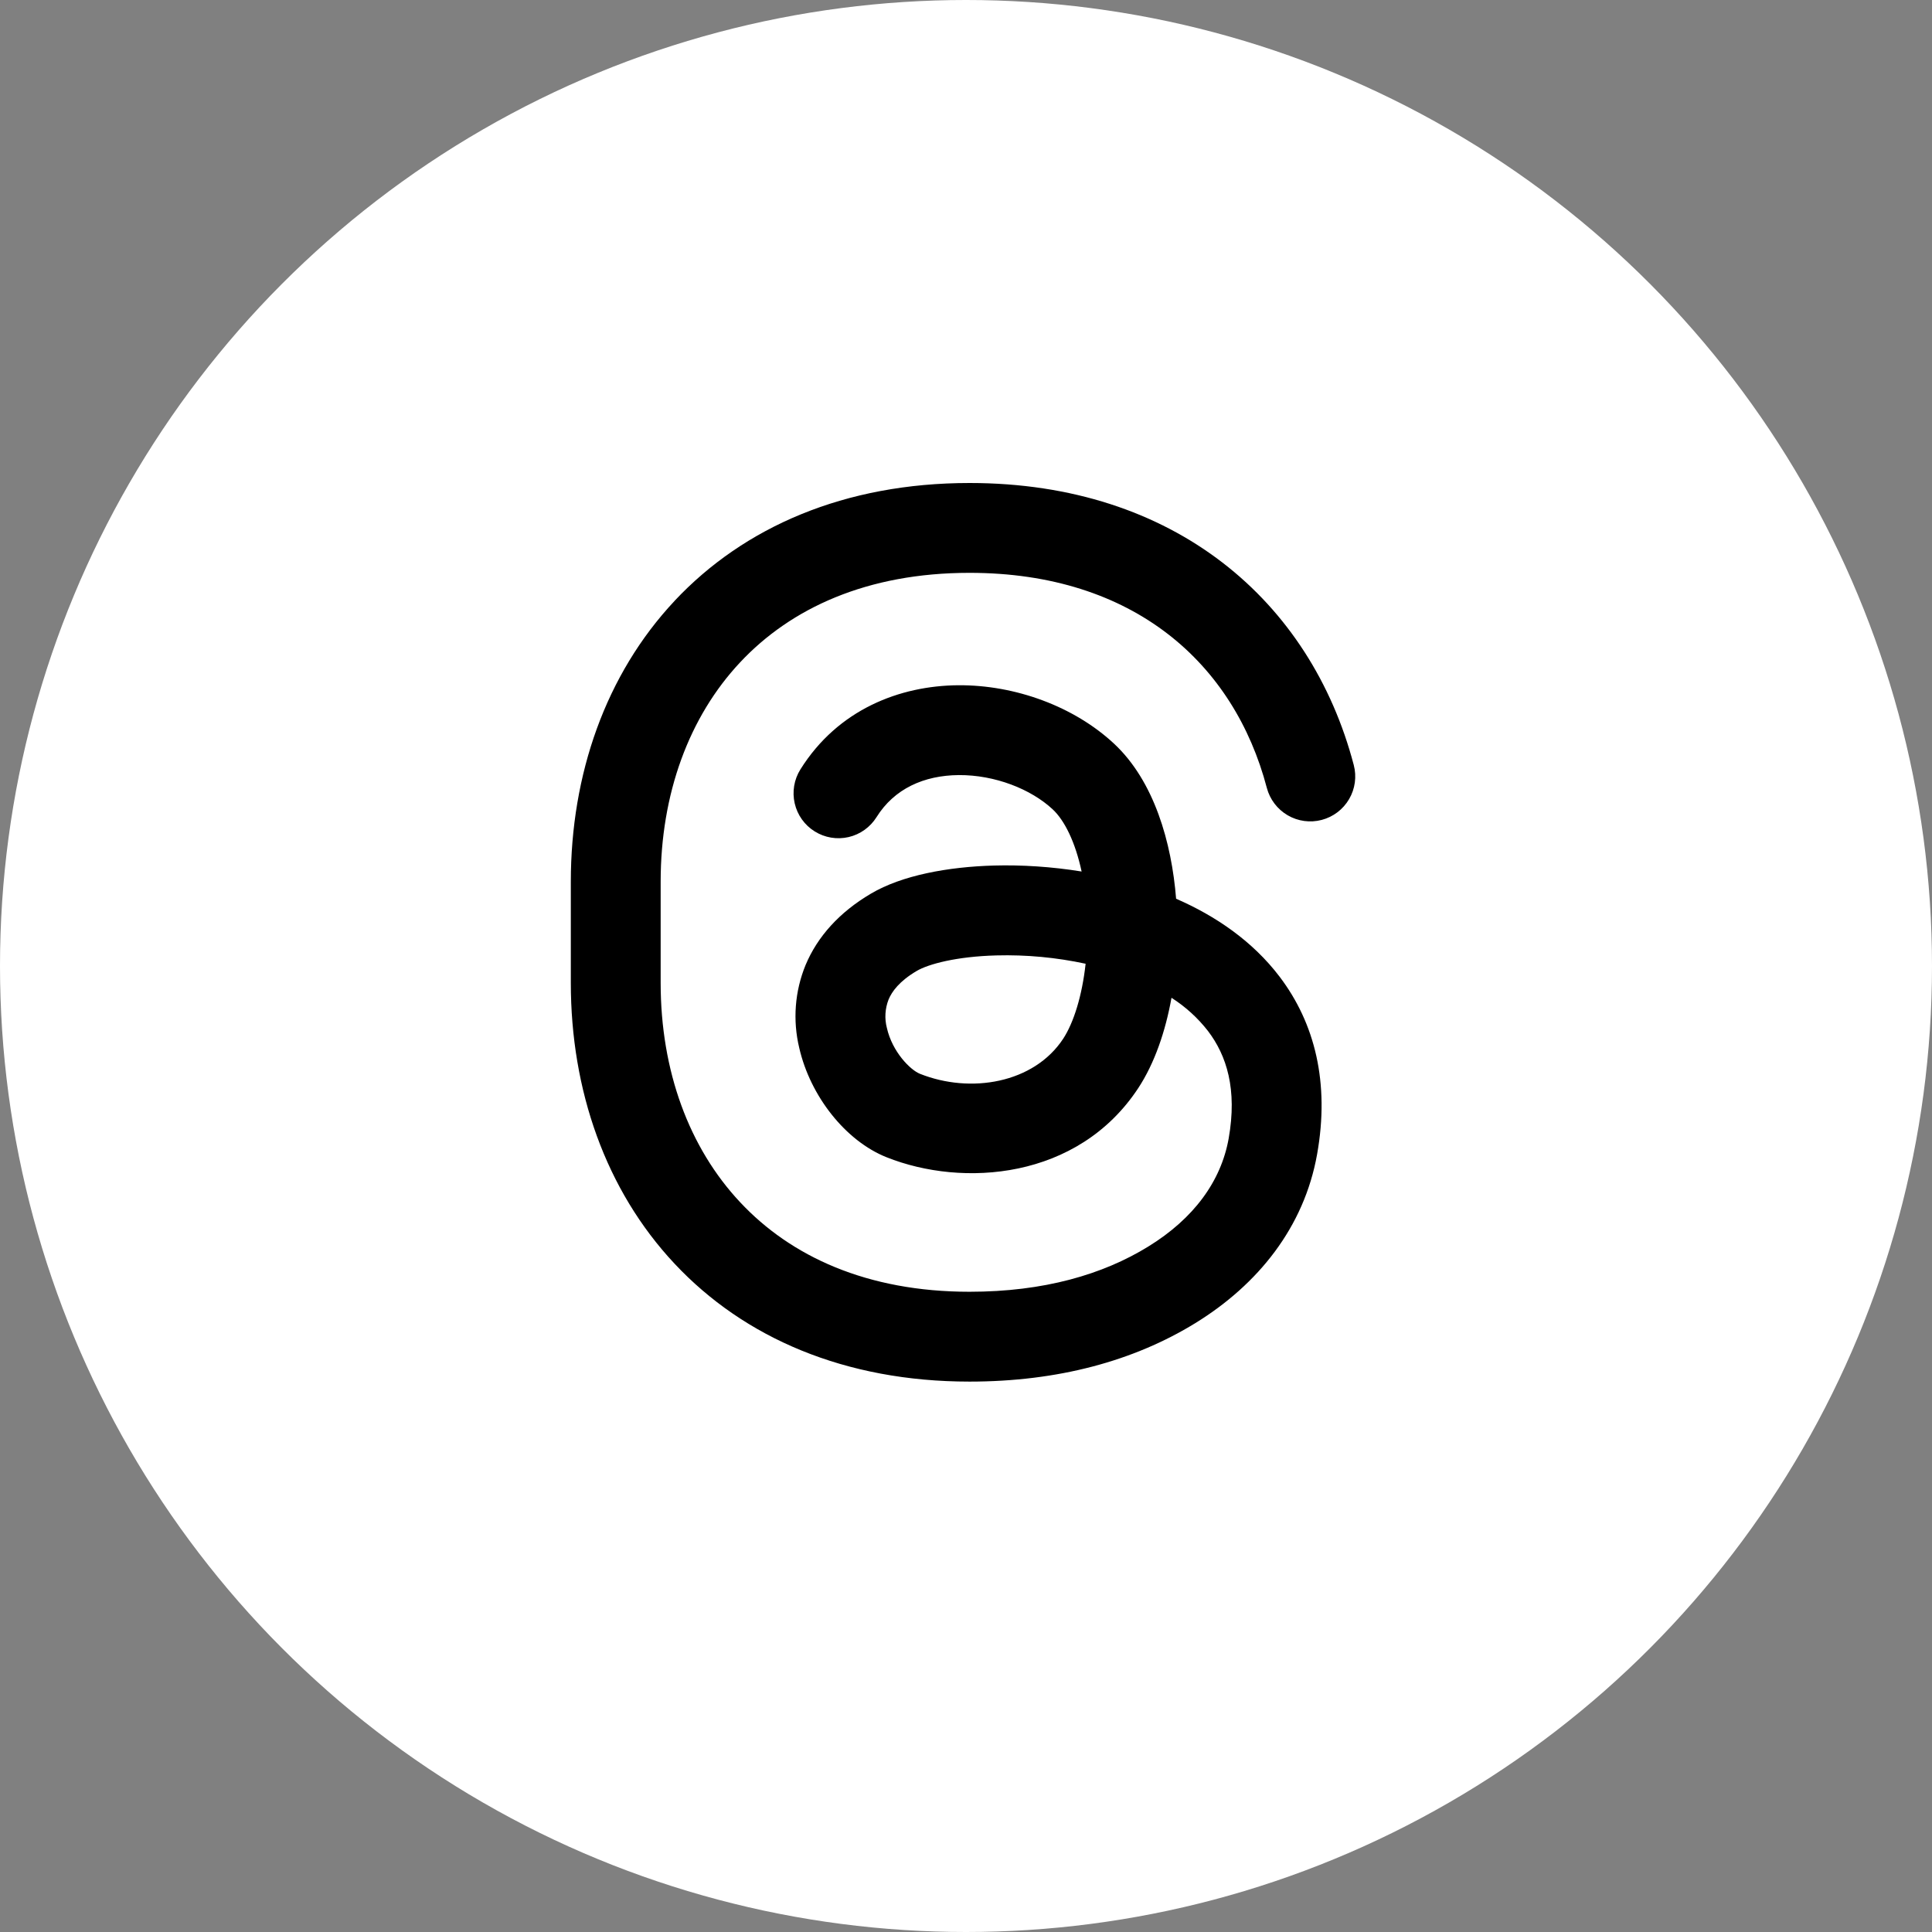 <?xml version="1.0" encoding="UTF-8"?> <svg xmlns="http://www.w3.org/2000/svg" width="44" height="44" viewBox="0 0 44 44" fill="none"><rect x="0" y="0" width="44" height="44" fill="#808080" stroke="none"/><circle cx="22" cy="22" r="22" fill="white"></circle><path fill-rule="evenodd" clip-rule="evenodd" d="M15.363 13.684C16.946 11.997 19.241 11 22.082 11C26.754 11 29.851 13.692 30.831 17.423C30.9 17.686 30.862 17.965 30.725 18.199C30.588 18.434 30.364 18.604 30.101 18.673C29.839 18.742 29.559 18.704 29.325 18.567C29.091 18.43 28.92 18.205 28.851 17.943C28.107 15.116 25.826 13.046 22.081 13.046C19.742 13.046 18.009 13.854 16.857 15.083C15.694 16.323 15.046 18.074 15.046 20.081V22.384C15.046 24.391 15.694 26.142 16.857 27.381C18.009 28.612 19.742 29.419 22.081 29.419C23.775 29.419 25.118 29.026 26.15 28.39C27.189 27.751 27.808 26.902 27.982 25.929C28.181 24.808 27.935 24.038 27.513 23.483C27.281 23.184 26.999 22.927 26.68 22.724C26.542 23.491 26.295 24.214 25.923 24.781C24.549 26.868 21.924 27.047 20.192 26.356C19.255 25.983 18.452 24.96 18.202 23.864C18.051 23.236 18.101 22.576 18.346 21.979C18.618 21.328 19.12 20.773 19.835 20.352C20.543 19.933 21.595 19.741 22.638 19.712C23.266 19.695 23.948 19.737 24.633 19.848C24.49 19.183 24.248 18.687 23.974 18.432C23.479 17.971 22.659 17.647 21.836 17.652C21.041 17.658 20.366 17.964 19.963 18.609C19.819 18.839 19.59 19.003 19.326 19.064C19.061 19.125 18.783 19.078 18.553 18.934C18.323 18.791 18.16 18.561 18.099 18.297C18.038 18.032 18.084 17.754 18.228 17.524C19.084 16.155 20.495 15.616 21.823 15.606C23.122 15.597 24.46 16.089 25.369 16.934C26.288 17.789 26.683 19.192 26.785 20.468C27.68 20.858 28.525 21.43 29.144 22.246C29.943 23.3 30.287 24.658 29.996 26.288C29.7 27.95 28.651 29.254 27.223 30.133C25.823 30.994 24.096 31.465 22.081 31.465C19.241 31.465 16.945 30.468 15.364 28.781C13.792 27.105 13 24.827 13 22.384V20.081C13 17.638 13.792 15.36 15.364 13.684H15.363ZM24.726 21.949C24.058 21.805 23.376 21.741 22.693 21.759C21.782 21.783 21.142 21.956 20.875 22.114C20.482 22.346 20.312 22.582 20.236 22.765C20.156 22.971 20.142 23.197 20.198 23.41C20.322 23.959 20.735 24.37 20.951 24.455C22.103 24.915 23.545 24.672 24.213 23.657C24.453 23.29 24.645 22.674 24.724 21.949H24.726Z" fill="black"></path></svg> 